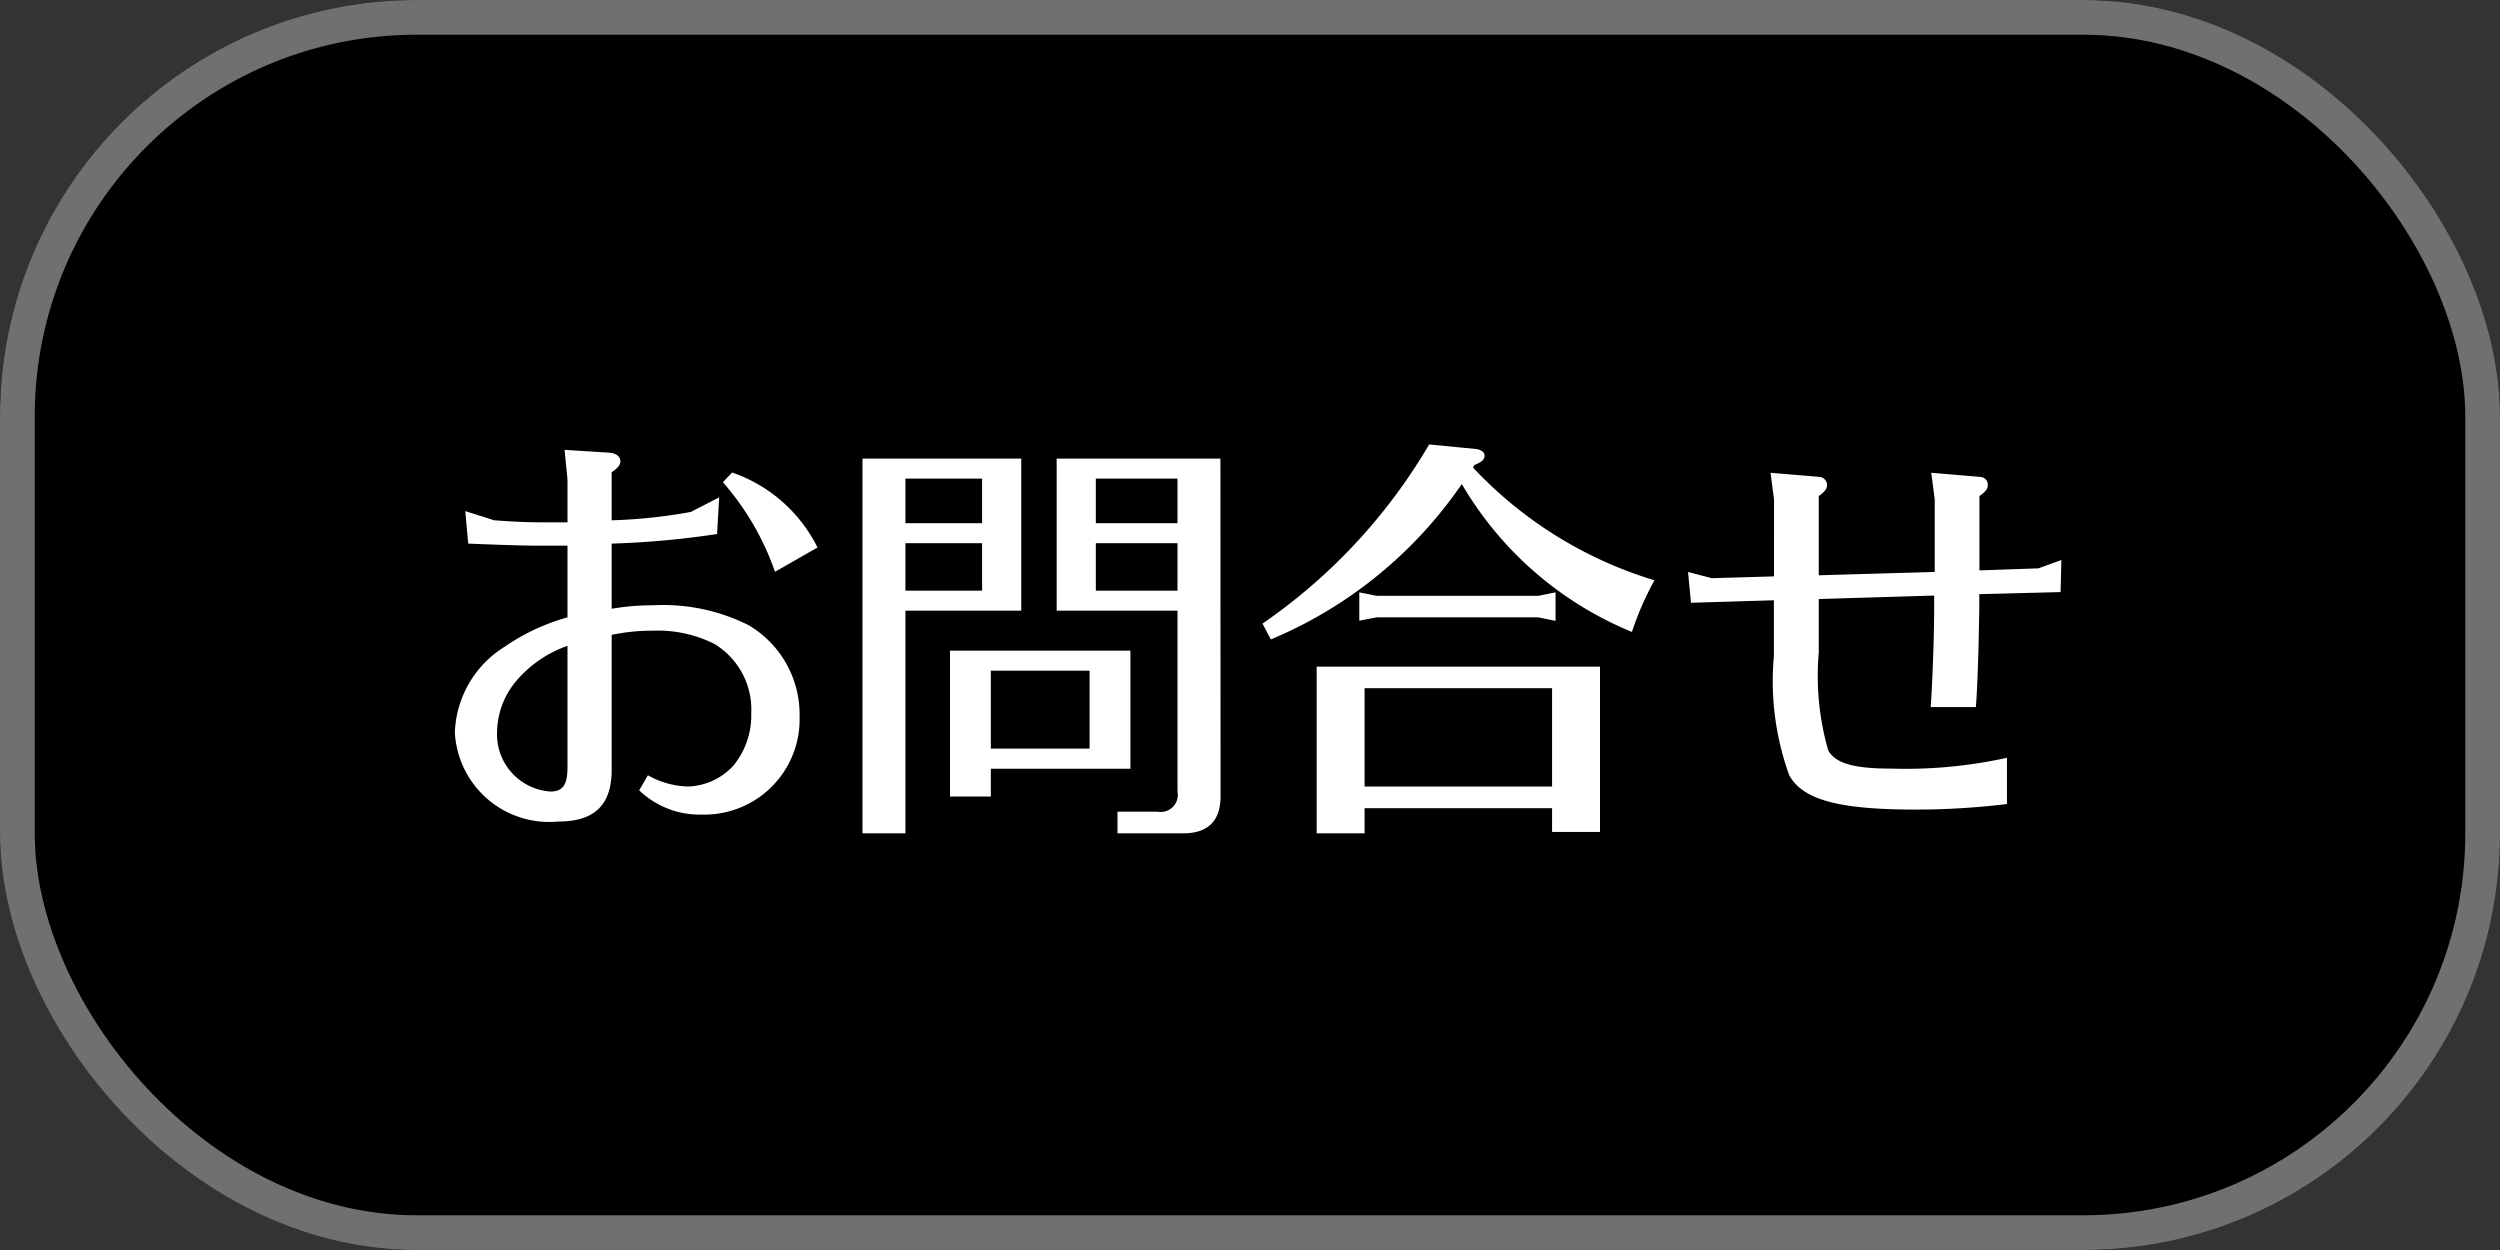 <svg xmlns="http://www.w3.org/2000/svg" width="72" height="36" viewBox="0 0 72 36">
  <rect x="0" y="0" width="72" height="36" fill="#333333" stroke="none"/>
  <g id="btn01-sp" transform="translate(-629 6992)">
    <g id="長方形_9" data-name="長方形 9" transform="translate(629 -6992)" stroke="#707070" stroke-width="1">
      <rect width="72" height="36" rx="12" stroke="none"/>
      <rect x="0.5" y="0.5" width="71" height="35" rx="11.5" fill="none"/>
    </g>
    <path id="パス_654" data-name="パス 654" d="M4.344-7.284V-5.22a6.007,6.007,0,0,0-1.8.84A3.031,3.031,0,0,0,1.1-1.908,2.721,2.721,0,0,0,4.08.66C5.124.66,5.616.18,5.616-.828V-4.716a5.643,5.643,0,0,1,1.176-.12,3.627,3.627,0,0,1,1.788.384A2.208,2.208,0,0,1,9.636-2.46,2.28,2.28,0,0,1,9.12-.948a1.85,1.85,0,0,1-1.308.6A2.482,2.482,0,0,1,6.66-.672L6.408-.24a2.506,2.506,0,0,0,1.8.7,2.744,2.744,0,0,0,2.82-2.82A2.984,2.984,0,0,0,9.564-4.992a5.471,5.471,0,0,0-2.748-.576,7.019,7.019,0,0,0-1.2.1V-7.344A25.5,25.5,0,0,0,8.652-7.62l.06-1.056-.816.42a15.175,15.175,0,0,1-2.244.24H5.616V-9.4c.18-.12.252-.216.252-.312,0-.144-.132-.24-.336-.252L4.26-10.044l.084.852v1.236H3.756c-.528,0-.876-.012-1.524-.06L1.4-8.28l.084.936c1.188.048,1.7.06,2.148.06h.672Zm0,6.372c0,.516-.132.708-.492.708A1.65,1.65,0,0,1,2.316-1.932a2.327,2.327,0,0,1,.612-1.524A3.4,3.4,0,0,1,4.344-4.4Zm4.476-8.2a7.805,7.805,0,0,1,1.5,2.58l1.224-.7a4.314,4.314,0,0,0-2.46-2.16ZM15.36-4.26v4.2h1.176v-.8h4.02v-3.4Zm1.176.576H19.38V-1.44H16.536Zm.876-6.108H12.84V1h1.236V-5.412h3.336Zm-3.336.576h2.208v1.284H14.076Zm2.208,1.86v1.368H14.076V-7.356Zm6.864-2.436H18.432v4.38h3.48V-.2a.492.492,0,0,1-.576.576H20.184V1H22c.792.024,1.176-.36,1.152-1.14ZM21.912-7.356v1.368H19.56V-7.356Zm0-.576H19.56V-9.216h2.352Zm8.52-1.62.036-.06c.2-.072.288-.156.288-.264s-.1-.168-.24-.192L29.16-10.2a16.224,16.224,0,0,1-4.8,5.16l.24.456A12.523,12.523,0,0,0,30.1-9.06a10.123,10.123,0,0,0,4.9,4.26,8.714,8.714,0,0,1,.648-1.488,11.867,11.867,0,0,1-5.22-3.24ZM34.08.96V-3.8H25.92V1H27.3V.276h5.4V.96ZM27.3-.348V-3.18h5.4V-.348Zm.348-4.872H32.3l.5.1V-5.94l-.5.1H27.648l-.5-.1v.816ZM40.38-6.432v-2.28c.18-.132.24-.216.24-.324a.243.243,0,0,0-.2-.228l-1.428-.12.1.768V-6.4L37.3-6.348l-.684-.18.084.888,2.388-.072V-4.1a7.956,7.956,0,0,0,.444,3.432c.4.708,1.428.984,3.66.984A21.827,21.827,0,0,0,45.8.156V-1.176a13.512,13.512,0,0,1-3.324.312c-1.1,0-1.62-.156-1.824-.528A7.787,7.787,0,0,1,40.38-4.2V-5.748l3.324-.1v.312c0,.864-.048,2.16-.1,2.9h1.3c.048-.564.084-1.716.1-2.952v-.3l2.34-.06.024-.924-.66.24-1.7.06V-8.712c.18-.132.24-.2.24-.324a.224.224,0,0,0-.2-.228l-1.428-.12.1.768v2.088Z" transform="translate(641 -6969)" fill="#fff"/>
  </g>
</svg>
